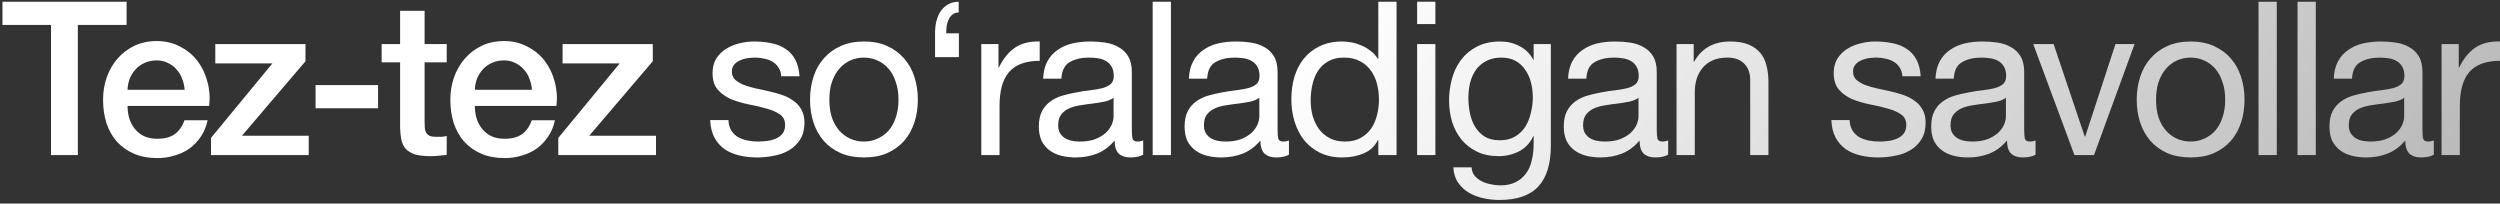 <?xml version="1.0" encoding="UTF-8"?> <svg xmlns="http://www.w3.org/2000/svg" width="479" height="39" viewBox="0 0 479 39" fill="none"><rect x="0" y="0" width="479" height="39" fill="#333333" stroke="none"/><path d="M0.474 0.338H24.255V4.782H14.915V29.714H9.772V4.782H0.474V0.338ZM35.382 17.207C35.327 16.466 35.162 15.753 34.888 15.068C34.641 14.382 34.284 13.792 33.818 13.298C33.379 12.777 32.831 12.366 32.172 12.064C31.541 11.735 30.828 11.57 30.033 11.57C29.21 11.57 28.456 11.721 27.77 12.023C27.112 12.297 26.536 12.695 26.042 13.216C25.576 13.71 25.192 14.3 24.89 14.985C24.616 15.671 24.465 16.412 24.438 17.207H35.382ZM24.438 20.293C24.438 21.116 24.547 21.911 24.767 22.679C25.014 23.447 25.37 24.119 25.836 24.695C26.303 25.271 26.892 25.737 27.605 26.094C28.319 26.423 29.169 26.587 30.156 26.587C31.528 26.587 32.625 26.299 33.448 25.724C34.298 25.12 34.929 24.229 35.34 23.049H39.784C39.537 24.201 39.112 25.23 38.508 26.135C37.905 27.04 37.178 27.808 36.328 28.439C35.477 29.042 34.517 29.495 33.448 29.797C32.406 30.126 31.308 30.29 30.156 30.29C28.483 30.29 27.002 30.016 25.713 29.468C24.424 28.919 23.327 28.151 22.422 27.163C21.544 26.176 20.872 24.997 20.405 23.625C19.967 22.254 19.747 20.745 19.747 19.099C19.747 17.591 19.98 16.165 20.447 14.821C20.94 13.449 21.626 12.256 22.504 11.241C23.409 10.199 24.492 9.376 25.754 8.773C27.016 8.169 28.442 7.867 30.033 7.867C31.706 7.867 33.201 8.224 34.517 8.937C35.861 9.623 36.972 10.542 37.85 11.694C38.728 12.846 39.359 14.176 39.743 15.685C40.154 17.166 40.264 18.702 40.072 20.293H24.438ZM41.251 8.444H58.531V11.735L46.353 26.012H59.148V29.714H40.428V26.423L52.195 12.146H41.251V8.444ZM60.465 16.302H72.437V20.745H60.465V16.302ZM73.123 8.444H76.662V2.066H81.352V8.444H85.59V11.941H81.352V23.296C81.352 23.79 81.366 24.215 81.393 24.572C81.448 24.928 81.544 25.23 81.681 25.477C81.846 25.724 82.079 25.916 82.38 26.053C82.682 26.162 83.094 26.217 83.615 26.217C83.944 26.217 84.273 26.217 84.602 26.217C84.931 26.19 85.26 26.135 85.59 26.053V29.673C85.069 29.728 84.561 29.783 84.067 29.838C83.574 29.893 83.066 29.92 82.545 29.92C81.311 29.92 80.31 29.81 79.542 29.591C78.801 29.344 78.211 29.001 77.772 28.562C77.361 28.096 77.073 27.52 76.909 26.834C76.771 26.149 76.689 25.367 76.662 24.489V11.941H73.123V8.444ZM101.924 17.207C101.869 16.466 101.704 15.753 101.43 15.068C101.183 14.382 100.827 13.792 100.36 13.298C99.921 12.777 99.373 12.366 98.715 12.064C98.084 11.735 97.371 11.57 96.575 11.57C95.752 11.57 94.998 11.721 94.312 12.023C93.654 12.297 93.078 12.695 92.584 13.216C92.118 13.71 91.734 14.3 91.432 14.985C91.158 15.671 91.007 16.412 90.98 17.207H101.924ZM90.98 20.293C90.98 21.116 91.089 21.911 91.309 22.679C91.556 23.447 91.912 24.119 92.379 24.695C92.845 25.271 93.434 25.737 94.148 26.094C94.861 26.423 95.711 26.587 96.698 26.587C98.07 26.587 99.167 26.299 99.99 25.724C100.84 25.12 101.471 24.229 101.883 23.049H106.326C106.079 24.201 105.654 25.23 105.051 26.135C104.447 27.04 103.72 27.808 102.87 28.439C102.02 29.042 101.06 29.495 99.99 29.797C98.948 30.126 97.85 30.29 96.698 30.29C95.025 30.29 93.544 30.016 92.255 29.468C90.966 28.919 89.869 28.151 88.964 27.163C88.086 26.176 87.414 24.997 86.948 23.625C86.509 22.254 86.289 20.745 86.289 19.099C86.289 17.591 86.522 16.165 86.989 14.821C87.483 13.449 88.168 12.256 89.046 11.241C89.951 10.199 91.034 9.376 92.296 8.773C93.558 8.169 94.984 7.867 96.575 7.867C98.248 7.867 99.743 8.224 101.06 8.937C102.404 9.623 103.515 10.542 104.392 11.694C105.27 12.846 105.901 14.176 106.285 15.685C106.696 17.166 106.806 18.702 106.614 20.293H90.98ZM107.793 8.444H125.073V11.735L112.895 26.012H125.69V29.714H106.97V26.423L118.737 12.146H107.793V8.444ZM139.569 23.008C139.596 23.776 139.774 24.434 140.104 24.983C140.433 25.504 140.858 25.929 141.379 26.258C141.928 26.56 142.531 26.779 143.189 26.917C143.875 27.054 144.574 27.122 145.288 27.122C145.836 27.122 146.412 27.081 147.016 26.999C147.619 26.917 148.168 26.766 148.661 26.546C149.182 26.327 149.608 26.012 149.937 25.6C150.266 25.161 150.43 24.613 150.43 23.954C150.43 23.049 150.088 22.363 149.402 21.897C148.716 21.431 147.852 21.061 146.81 20.786C145.795 20.485 144.684 20.224 143.477 20.005C142.27 19.758 141.146 19.429 140.104 19.017C139.089 18.578 138.238 17.975 137.553 17.207C136.867 16.439 136.524 15.369 136.524 13.998C136.524 12.928 136.757 12.009 137.224 11.241C137.717 10.473 138.334 9.856 139.075 9.39C139.843 8.896 140.693 8.54 141.626 8.32C142.586 8.073 143.532 7.95 144.465 7.95C145.672 7.95 146.782 8.059 147.797 8.279C148.812 8.471 149.704 8.828 150.472 9.349C151.267 9.842 151.898 10.528 152.364 11.406C152.83 12.256 153.105 13.326 153.187 14.615H149.69C149.635 13.929 149.457 13.367 149.155 12.928C148.853 12.462 148.469 12.091 148.003 11.817C147.537 11.543 147.016 11.351 146.44 11.241C145.891 11.104 145.329 11.036 144.753 11.036C144.232 11.036 143.697 11.077 143.148 11.159C142.627 11.241 142.147 11.392 141.708 11.611C141.269 11.803 140.913 12.078 140.638 12.434C140.364 12.764 140.227 13.202 140.227 13.751C140.227 14.354 140.433 14.862 140.844 15.273C141.283 15.657 141.832 15.986 142.49 16.261C143.148 16.508 143.889 16.727 144.712 16.919C145.534 17.084 146.357 17.262 147.18 17.454C148.058 17.646 148.908 17.879 149.731 18.153C150.581 18.427 151.322 18.798 151.953 19.264C152.611 19.703 153.132 20.265 153.516 20.951C153.928 21.637 154.133 22.487 154.133 23.502C154.133 24.791 153.859 25.861 153.31 26.711C152.789 27.561 152.09 28.247 151.212 28.768C150.362 29.289 149.388 29.646 148.291 29.838C147.221 30.057 146.152 30.167 145.082 30.167C143.902 30.167 142.778 30.044 141.708 29.797C140.638 29.55 139.692 29.152 138.869 28.604C138.046 28.027 137.388 27.287 136.894 26.382C136.401 25.449 136.126 24.325 136.072 23.008H139.569ZM158.906 19.099C158.906 20.389 159.07 21.541 159.4 22.555C159.756 23.543 160.236 24.38 160.84 25.065C161.443 25.724 162.142 26.231 162.938 26.587C163.761 26.944 164.625 27.122 165.53 27.122C166.435 27.122 167.285 26.944 168.081 26.587C168.904 26.231 169.617 25.724 170.22 25.065C170.824 24.38 171.29 23.543 171.619 22.555C171.976 21.541 172.154 20.389 172.154 19.099C172.154 17.81 171.976 16.672 171.619 15.685C171.29 14.67 170.824 13.819 170.22 13.134C169.617 12.448 168.904 11.927 168.081 11.57C167.285 11.214 166.435 11.036 165.53 11.036C164.625 11.036 163.761 11.214 162.938 11.57C162.142 11.927 161.443 12.448 160.84 13.134C160.236 13.819 159.756 14.67 159.4 15.685C159.07 16.672 158.906 17.81 158.906 19.099ZM155.203 19.099C155.203 17.536 155.422 16.082 155.861 14.738C156.3 13.367 156.958 12.188 157.836 11.2C158.714 10.185 159.797 9.39 161.086 8.814C162.376 8.238 163.857 7.95 165.53 7.95C167.23 7.95 168.712 8.238 169.973 8.814C171.262 9.39 172.346 10.185 173.224 11.2C174.101 12.188 174.76 13.367 175.198 14.738C175.637 16.082 175.857 17.536 175.857 19.099C175.857 20.663 175.637 22.117 175.198 23.461C174.76 24.805 174.101 25.984 173.224 26.999C172.346 27.986 171.262 28.768 169.973 29.344C168.712 29.893 167.23 30.167 165.53 30.167C163.857 30.167 162.376 29.893 161.086 29.344C159.797 28.768 158.714 27.986 157.836 26.999C156.958 25.984 156.3 24.805 155.861 23.461C155.422 22.117 155.203 20.663 155.203 19.099ZM183.724 10.953H179.157V6.386C179.157 5.564 179.239 4.795 179.404 4.082C179.596 3.342 179.87 2.697 180.227 2.149C180.611 1.6 181.091 1.161 181.667 0.832C182.243 0.503 182.915 0.338 183.683 0.338V2.396C183.217 2.396 182.833 2.519 182.531 2.766C182.229 2.985 181.982 3.287 181.79 3.671C181.598 4.055 181.461 4.494 181.379 4.987C181.324 5.454 181.297 5.92 181.297 6.386H183.724V10.953ZM188.016 8.444H191.308V12.928H191.39C192.24 11.2 193.282 9.925 194.517 9.102C195.751 8.279 197.314 7.895 199.207 7.95V11.653C197.808 11.653 196.615 11.845 195.628 12.229C194.64 12.613 193.845 13.175 193.241 13.915C192.638 14.656 192.199 15.561 191.925 16.631C191.65 17.673 191.513 18.88 191.513 20.252V29.714H188.016V8.444ZM219.038 29.632C218.435 29.989 217.598 30.167 216.528 30.167C215.623 30.167 214.896 29.92 214.348 29.426C213.827 28.905 213.566 28.069 213.566 26.917C212.606 28.069 211.482 28.905 210.192 29.426C208.931 29.92 207.559 30.167 206.078 30.167C205.118 30.167 204.199 30.057 203.322 29.838C202.471 29.618 201.731 29.276 201.1 28.809C200.469 28.343 199.962 27.739 199.578 26.999C199.221 26.231 199.043 25.312 199.043 24.242C199.043 23.035 199.248 22.048 199.66 21.28C200.071 20.512 200.606 19.895 201.264 19.429C201.95 18.935 202.718 18.565 203.568 18.318C204.446 18.071 205.338 17.865 206.243 17.701C207.203 17.509 208.108 17.372 208.958 17.289C209.836 17.18 210.604 17.042 211.262 16.878C211.92 16.686 212.442 16.425 212.826 16.096C213.21 15.739 213.402 15.232 213.402 14.574C213.402 13.806 213.251 13.189 212.949 12.722C212.675 12.256 212.304 11.899 211.838 11.653C211.399 11.406 210.892 11.241 210.316 11.159C209.767 11.077 209.219 11.036 208.67 11.036C207.189 11.036 205.955 11.323 204.967 11.899C203.98 12.448 203.445 13.504 203.363 15.068H199.866C199.92 13.751 200.195 12.64 200.688 11.735C201.182 10.83 201.84 10.103 202.663 9.554C203.486 8.978 204.419 8.567 205.461 8.32C206.531 8.073 207.669 7.95 208.876 7.95C209.836 7.95 210.782 8.018 211.715 8.155C212.675 8.293 213.539 8.581 214.307 9.02C215.075 9.431 215.692 10.021 216.158 10.789C216.624 11.557 216.858 12.558 216.858 13.792V24.736C216.858 25.559 216.899 26.162 216.981 26.546C217.091 26.93 217.42 27.122 217.968 27.122C218.27 27.122 218.627 27.054 219.038 26.917V29.632ZM213.36 18.729C212.922 19.058 212.346 19.305 211.632 19.47C210.919 19.607 210.165 19.73 209.37 19.84C208.602 19.922 207.82 20.032 207.024 20.169C206.229 20.279 205.516 20.471 204.885 20.745C204.254 21.02 203.733 21.417 203.322 21.938C202.938 22.432 202.746 23.118 202.746 23.995C202.746 24.572 202.855 25.065 203.075 25.477C203.322 25.861 203.623 26.176 203.98 26.423C204.364 26.67 204.803 26.848 205.296 26.958C205.79 27.067 206.311 27.122 206.86 27.122C208.012 27.122 208.999 26.971 209.822 26.67C210.645 26.341 211.317 25.943 211.838 25.477C212.359 24.983 212.743 24.462 212.99 23.913C213.237 23.337 213.36 22.802 213.36 22.309V18.729ZM220.853 0.338H224.35V29.714H220.853V0.338ZM246.965 29.632C246.362 29.989 245.525 30.167 244.456 30.167C243.551 30.167 242.824 29.92 242.275 29.426C241.754 28.905 241.493 28.069 241.493 26.917C240.533 28.069 239.409 28.905 238.12 29.426C236.858 29.92 235.487 30.167 234.005 30.167C233.045 30.167 232.127 30.057 231.249 29.838C230.399 29.618 229.658 29.276 229.027 28.809C228.396 28.343 227.889 27.739 227.505 26.999C227.148 26.231 226.97 25.312 226.97 24.242C226.97 23.035 227.176 22.048 227.587 21.28C227.999 20.512 228.533 19.895 229.192 19.429C229.877 18.935 230.645 18.565 231.496 18.318C232.373 18.071 233.265 17.865 234.17 17.701C235.13 17.509 236.035 17.372 236.885 17.289C237.763 17.18 238.531 17.042 239.189 16.878C239.848 16.686 240.369 16.425 240.753 16.096C241.137 15.739 241.329 15.232 241.329 14.574C241.329 13.806 241.178 13.189 240.876 12.722C240.602 12.256 240.232 11.899 239.765 11.653C239.327 11.406 238.819 11.241 238.243 11.159C237.695 11.077 237.146 11.036 236.597 11.036C235.116 11.036 233.882 11.323 232.895 11.899C231.907 12.448 231.372 13.504 231.29 15.068H227.793C227.848 13.751 228.122 12.64 228.616 11.735C229.109 10.83 229.768 10.103 230.591 9.554C231.413 8.978 232.346 8.567 233.388 8.32C234.458 8.073 235.596 7.95 236.803 7.95C237.763 7.95 238.709 8.018 239.642 8.155C240.602 8.293 241.466 8.581 242.234 9.02C243.002 9.431 243.619 10.021 244.085 10.789C244.552 11.557 244.785 12.558 244.785 13.792V24.736C244.785 25.559 244.826 26.162 244.908 26.546C245.018 26.93 245.347 27.122 245.896 27.122C246.197 27.122 246.554 27.054 246.965 26.917V29.632ZM241.288 18.729C240.849 19.058 240.273 19.305 239.56 19.47C238.847 19.607 238.092 19.73 237.297 19.84C236.529 19.922 235.747 20.032 234.952 20.169C234.156 20.279 233.443 20.471 232.812 20.745C232.181 21.02 231.66 21.417 231.249 21.938C230.865 22.432 230.673 23.118 230.673 23.995C230.673 24.572 230.783 25.065 231.002 25.477C231.249 25.861 231.551 26.176 231.907 26.423C232.291 26.67 232.73 26.848 233.224 26.958C233.717 27.067 234.239 27.122 234.787 27.122C235.939 27.122 236.927 26.971 237.749 26.67C238.572 26.341 239.244 25.943 239.765 25.477C240.287 24.983 240.671 24.462 240.917 23.913C241.164 23.337 241.288 22.802 241.288 22.309V18.729ZM251.125 19.264C251.125 20.252 251.249 21.225 251.496 22.185C251.77 23.118 252.168 23.954 252.689 24.695C253.237 25.436 253.923 26.025 254.746 26.464C255.596 26.903 256.584 27.122 257.708 27.122C258.888 27.122 259.889 26.889 260.712 26.423C261.535 25.957 262.207 25.353 262.728 24.613C263.249 23.845 263.619 22.981 263.839 22.021C264.085 21.061 264.209 20.087 264.209 19.099C264.209 18.057 264.085 17.056 263.839 16.096C263.592 15.109 263.194 14.245 262.645 13.504C262.124 12.764 261.439 12.174 260.588 11.735C259.738 11.269 258.709 11.036 257.503 11.036C256.323 11.036 255.322 11.269 254.499 11.735C253.676 12.201 253.018 12.818 252.524 13.586C252.031 14.354 251.674 15.232 251.455 16.22C251.235 17.207 251.125 18.222 251.125 19.264ZM267.583 29.714H264.085V26.834H264.003C263.427 28.014 262.522 28.864 261.288 29.385C260.053 29.906 258.696 30.167 257.215 30.167C255.569 30.167 254.129 29.865 252.895 29.262C251.688 28.658 250.673 27.849 249.85 26.834C249.055 25.82 248.451 24.64 248.04 23.296C247.628 21.952 247.423 20.526 247.423 19.017C247.423 17.509 247.615 16.082 247.999 14.738C248.41 13.394 249.013 12.229 249.809 11.241C250.632 10.226 251.647 9.431 252.853 8.855C254.088 8.252 255.514 7.95 257.132 7.95C257.681 7.95 258.271 8.005 258.901 8.114C259.532 8.224 260.163 8.416 260.794 8.69C261.425 8.937 262.015 9.28 262.563 9.719C263.139 10.13 263.619 10.652 264.003 11.282H264.085V0.338H267.583V29.714ZM275.02 4.617H271.523V0.338H275.02V4.617ZM271.523 8.444H275.02V29.714H271.523V8.444ZM297.142 27.904C297.142 31.387 296.346 33.993 294.755 35.721C293.165 37.449 290.669 38.313 287.267 38.313C286.28 38.313 285.265 38.203 284.223 37.984C283.208 37.765 282.275 37.408 281.425 36.914C280.602 36.421 279.917 35.776 279.368 34.981C278.819 34.185 278.518 33.212 278.463 32.059H281.96C281.987 32.69 282.179 33.225 282.536 33.664C282.92 34.103 283.373 34.459 283.894 34.734C284.442 35.008 285.032 35.2 285.663 35.31C286.294 35.447 286.897 35.516 287.473 35.516C288.625 35.516 289.599 35.31 290.394 34.898C291.19 34.514 291.848 33.966 292.369 33.253C292.89 32.567 293.261 31.73 293.48 30.743C293.727 29.756 293.85 28.672 293.85 27.493V26.094H293.768C293.165 27.41 292.246 28.384 291.011 29.015C289.805 29.618 288.515 29.92 287.144 29.92C285.553 29.92 284.168 29.632 282.989 29.056C281.809 28.48 280.822 27.712 280.026 26.752C279.231 25.765 278.627 24.626 278.216 23.337C277.832 22.021 277.64 20.636 277.64 19.182C277.64 17.92 277.805 16.631 278.134 15.314C278.463 13.97 279.011 12.764 279.779 11.694C280.547 10.597 281.562 9.705 282.824 9.02C284.086 8.306 285.635 7.95 287.473 7.95C288.817 7.95 290.051 8.252 291.176 8.855C292.301 9.431 293.178 10.309 293.809 11.488H293.85V8.444H297.142V27.904ZM287.35 26.875C288.502 26.875 289.475 26.642 290.271 26.176C291.094 25.682 291.752 25.052 292.246 24.284C292.739 23.488 293.096 22.597 293.315 21.609C293.562 20.622 293.686 19.634 293.686 18.647C293.686 17.714 293.576 16.796 293.357 15.89C293.137 14.985 292.781 14.176 292.287 13.463C291.821 12.722 291.203 12.133 290.435 11.694C289.667 11.255 288.735 11.036 287.638 11.036C286.513 11.036 285.553 11.255 284.758 11.694C283.962 12.105 283.304 12.668 282.783 13.381C282.289 14.094 281.919 14.917 281.672 15.849C281.453 16.782 281.343 17.756 281.343 18.77C281.343 19.73 281.439 20.69 281.631 21.65C281.823 22.61 282.152 23.488 282.618 24.284C283.085 25.052 283.702 25.682 284.47 26.176C285.238 26.642 286.198 26.875 287.35 26.875ZM319.615 29.632C319.011 29.989 318.175 30.167 317.105 30.167C316.2 30.167 315.473 29.92 314.924 29.426C314.403 28.905 314.143 28.069 314.143 26.917C313.183 28.069 312.058 28.905 310.769 29.426C309.507 29.92 308.136 30.167 306.655 30.167C305.695 30.167 304.776 30.057 303.898 29.838C303.048 29.618 302.307 29.276 301.676 28.809C301.046 28.343 300.538 27.739 300.154 26.999C299.798 26.231 299.619 25.312 299.619 24.242C299.619 23.035 299.825 22.048 300.236 21.28C300.648 20.512 301.183 19.895 301.841 19.429C302.527 18.935 303.295 18.565 304.145 18.318C305.023 18.071 305.914 17.865 306.819 17.701C307.779 17.509 308.684 17.372 309.535 17.289C310.412 17.18 311.18 17.042 311.839 16.878C312.497 16.686 313.018 16.425 313.402 16.096C313.786 15.739 313.978 15.232 313.978 14.574C313.978 13.806 313.827 13.189 313.526 12.722C313.251 12.256 312.881 11.899 312.415 11.653C311.976 11.406 311.468 11.241 310.892 11.159C310.344 11.077 309.795 11.036 309.247 11.036C307.766 11.036 306.531 11.323 305.544 11.899C304.556 12.448 304.022 13.504 303.939 15.068H300.442C300.497 13.751 300.771 12.64 301.265 11.735C301.759 10.83 302.417 10.103 303.24 9.554C304.063 8.978 304.995 8.567 306.038 8.32C307.107 8.073 308.246 7.95 309.452 7.95C310.412 7.95 311.359 8.018 312.291 8.155C313.251 8.293 314.115 8.581 314.883 9.02C315.651 9.431 316.268 10.021 316.735 10.789C317.201 11.557 317.434 12.558 317.434 13.792V24.736C317.434 25.559 317.475 26.162 317.558 26.546C317.667 26.93 317.996 27.122 318.545 27.122C318.847 27.122 319.203 27.054 319.615 26.917V29.632ZM313.937 18.729C313.498 19.058 312.922 19.305 312.209 19.47C311.496 19.607 310.742 19.73 309.946 19.84C309.178 19.922 308.396 20.032 307.601 20.169C306.806 20.279 306.092 20.471 305.462 20.745C304.831 21.02 304.31 21.417 303.898 21.938C303.514 22.432 303.322 23.118 303.322 23.995C303.322 24.572 303.432 25.065 303.651 25.477C303.898 25.861 304.2 26.176 304.556 26.423C304.94 26.67 305.379 26.848 305.873 26.958C306.367 27.067 306.888 27.122 307.436 27.122C308.588 27.122 309.576 26.971 310.399 26.67C311.222 26.341 311.894 25.943 312.415 25.477C312.936 24.983 313.32 24.462 313.567 23.913C313.814 23.337 313.937 22.802 313.937 22.309V18.729ZM321.224 8.444H324.515V11.817H324.597C326.051 9.239 328.355 7.95 331.509 7.95C332.908 7.95 334.074 8.142 335.007 8.526C335.939 8.91 336.693 9.445 337.269 10.13C337.845 10.816 338.243 11.639 338.463 12.599C338.709 13.531 338.833 14.574 338.833 15.726V29.714H335.336V15.314C335.336 13.998 334.952 12.956 334.184 12.188C333.416 11.419 332.36 11.036 331.016 11.036C329.946 11.036 329.013 11.2 328.218 11.529C327.45 11.858 326.805 12.325 326.284 12.928C325.763 13.531 325.365 14.245 325.091 15.068C324.844 15.863 324.721 16.741 324.721 17.701V29.714H321.224V8.444ZM354.384 23.008C354.412 23.776 354.59 24.434 354.919 24.983C355.248 25.504 355.673 25.929 356.195 26.258C356.743 26.56 357.347 26.779 358.005 26.917C358.691 27.054 359.39 27.122 360.103 27.122C360.652 27.122 361.228 27.081 361.831 26.999C362.435 26.917 362.983 26.766 363.477 26.546C363.998 26.327 364.423 26.012 364.752 25.6C365.081 25.161 365.246 24.613 365.246 23.954C365.246 23.049 364.903 22.363 364.217 21.897C363.532 21.431 362.668 21.061 361.625 20.786C360.611 20.485 359.5 20.224 358.293 20.005C357.086 19.758 355.961 19.429 354.919 19.017C353.904 18.578 353.054 17.975 352.368 17.207C351.683 16.439 351.34 15.369 351.34 13.998C351.34 12.928 351.573 12.009 352.039 11.241C352.533 10.473 353.15 9.856 353.891 9.39C354.659 8.896 355.509 8.54 356.441 8.32C357.401 8.073 358.348 7.95 359.28 7.95C360.487 7.95 361.598 8.059 362.613 8.279C363.628 8.471 364.519 8.828 365.287 9.349C366.083 9.842 366.713 10.528 367.18 11.406C367.646 12.256 367.92 13.326 368.003 14.615H364.505C364.451 13.929 364.272 13.367 363.971 12.928C363.669 12.462 363.285 12.091 362.819 11.817C362.352 11.543 361.831 11.351 361.255 11.241C360.707 11.104 360.144 11.036 359.568 11.036C359.047 11.036 358.512 11.077 357.964 11.159C357.443 11.241 356.963 11.392 356.524 11.611C356.085 11.803 355.728 12.078 355.454 12.434C355.18 12.764 355.043 13.202 355.043 13.751C355.043 14.354 355.248 14.862 355.66 15.273C356.099 15.657 356.647 15.986 357.305 16.261C357.964 16.508 358.704 16.727 359.527 16.919C360.35 17.084 361.173 17.262 361.996 17.454C362.873 17.646 363.724 17.879 364.547 18.153C365.397 18.427 366.137 18.798 366.768 19.264C367.427 19.703 367.948 20.265 368.332 20.951C368.743 21.637 368.949 22.487 368.949 23.502C368.949 24.791 368.675 25.861 368.126 26.711C367.605 27.561 366.905 28.247 366.028 28.768C365.177 29.289 364.204 29.646 363.107 29.838C362.037 30.057 360.967 30.167 359.897 30.167C358.718 30.167 357.593 30.044 356.524 29.797C355.454 29.55 354.508 29.152 353.685 28.604C352.862 28.027 352.204 27.287 351.71 26.382C351.216 25.449 350.942 24.325 350.887 23.008H354.384ZM390.014 29.632C389.411 29.989 388.574 30.167 387.504 30.167C386.599 30.167 385.872 29.92 385.324 29.426C384.803 28.905 384.542 28.069 384.542 26.917C383.582 28.069 382.457 28.905 381.168 29.426C379.907 29.92 378.535 30.167 377.054 30.167C376.094 30.167 375.175 30.057 374.297 29.838C373.447 29.618 372.707 29.276 372.076 28.809C371.445 28.343 370.937 27.739 370.553 26.999C370.197 26.231 370.019 25.312 370.019 24.242C370.019 23.035 370.224 22.048 370.636 21.28C371.047 20.512 371.582 19.895 372.24 19.429C372.926 18.935 373.694 18.565 374.544 18.318C375.422 18.071 376.313 17.865 377.219 17.701C378.179 17.509 379.084 17.372 379.934 17.289C380.812 17.18 381.58 17.042 382.238 16.878C382.896 16.686 383.417 16.425 383.801 16.096C384.185 15.739 384.377 15.232 384.377 14.574C384.377 13.806 384.227 13.189 383.925 12.722C383.651 12.256 383.28 11.899 382.814 11.653C382.375 11.406 381.868 11.241 381.292 11.159C380.743 11.077 380.195 11.036 379.646 11.036C378.165 11.036 376.931 11.323 375.943 11.899C374.956 12.448 374.421 13.504 374.339 15.068H370.841C370.896 13.751 371.171 12.64 371.664 11.735C372.158 10.83 372.816 10.103 373.639 9.554C374.462 8.978 375.395 8.567 376.437 8.32C377.507 8.073 378.645 7.95 379.852 7.95C380.812 7.95 381.758 8.018 382.691 8.155C383.651 8.293 384.515 8.581 385.283 9.02C386.051 9.431 386.668 10.021 387.134 10.789C387.6 11.557 387.833 12.558 387.833 13.792V24.736C387.833 25.559 387.875 26.162 387.957 26.546C388.067 26.93 388.396 27.122 388.944 27.122C389.246 27.122 389.603 27.054 390.014 26.917V29.632ZM384.336 18.729C383.897 19.058 383.321 19.305 382.608 19.47C381.895 19.607 381.141 19.73 380.345 19.84C379.577 19.922 378.796 20.032 378 20.169C377.205 20.279 376.492 20.471 375.861 20.745C375.23 21.02 374.709 21.417 374.297 21.938C373.913 22.432 373.721 23.118 373.721 23.995C373.721 24.572 373.831 25.065 374.051 25.477C374.297 25.861 374.599 26.176 374.956 26.423C375.34 26.67 375.779 26.848 376.272 26.958C376.766 27.067 377.287 27.122 377.836 27.122C378.988 27.122 379.975 26.971 380.798 26.67C381.621 26.341 382.293 25.943 382.814 25.477C383.335 24.983 383.719 24.462 383.966 23.913C384.213 23.337 384.336 22.802 384.336 22.309V18.729ZM401.209 29.714H397.465L389.566 8.444H393.474L399.44 26.176H399.522L405.324 8.444H408.985L401.209 29.714ZM413.1 19.099C413.1 20.389 413.264 21.541 413.593 22.555C413.95 23.543 414.43 24.38 415.033 25.065C415.637 25.724 416.336 26.231 417.132 26.587C417.955 26.944 418.819 27.122 419.724 27.122C420.629 27.122 421.479 26.944 422.275 26.587C423.097 26.231 423.811 25.724 424.414 25.065C425.017 24.38 425.484 23.543 425.813 22.555C426.169 21.541 426.348 20.389 426.348 19.099C426.348 17.81 426.169 16.672 425.813 15.685C425.484 14.67 425.017 13.819 424.414 13.134C423.811 12.448 423.097 11.927 422.275 11.57C421.479 11.214 420.629 11.036 419.724 11.036C418.819 11.036 417.955 11.214 417.132 11.57C416.336 11.927 415.637 12.448 415.033 13.134C414.43 13.819 413.95 14.67 413.593 15.685C413.264 16.672 413.1 17.81 413.1 19.099ZM409.397 19.099C409.397 17.536 409.616 16.082 410.055 14.738C410.494 13.367 411.152 12.188 412.03 11.2C412.908 10.185 413.991 9.39 415.28 8.814C416.569 8.238 418.051 7.95 419.724 7.95C421.424 7.95 422.905 8.238 424.167 8.814C425.456 9.39 426.54 10.185 427.417 11.2C428.295 12.188 428.953 13.367 429.392 14.738C429.831 16.082 430.051 17.536 430.051 19.099C430.051 20.663 429.831 22.117 429.392 23.461C428.953 24.805 428.295 25.984 427.417 26.999C426.54 27.986 425.456 28.768 424.167 29.344C422.905 29.893 421.424 30.167 419.724 30.167C418.051 30.167 416.569 29.893 415.28 29.344C413.991 28.768 412.908 27.986 412.03 26.999C411.152 25.984 410.494 24.805 410.055 23.461C409.616 22.117 409.397 20.663 409.397 19.099ZM432.734 0.338H436.231V29.714H432.734V0.338ZM440.209 0.338H443.706V29.714H440.209V0.338ZM466.321 29.632C465.718 29.989 464.881 30.167 463.811 30.167C462.906 30.167 462.179 29.92 461.631 29.426C461.11 28.905 460.849 28.069 460.849 26.917C459.889 28.069 458.765 28.905 457.475 29.426C456.214 29.92 454.842 30.167 453.361 30.167C452.401 30.167 451.482 30.057 450.605 29.838C449.754 29.618 449.014 29.276 448.383 28.809C447.752 28.343 447.245 27.739 446.861 26.999C446.504 26.231 446.326 25.312 446.326 24.242C446.326 23.035 446.531 22.048 446.943 21.28C447.354 20.512 447.889 19.895 448.547 19.429C449.233 18.935 450.001 18.565 450.851 18.318C451.729 18.071 452.621 17.865 453.526 17.701C454.486 17.509 455.391 17.372 456.241 17.289C457.119 17.18 457.887 17.042 458.545 16.878C459.203 16.686 459.725 16.425 460.109 16.096C460.493 15.739 460.685 15.232 460.685 14.574C460.685 13.806 460.534 13.189 460.232 12.722C459.958 12.256 459.587 11.899 459.121 11.653C458.682 11.406 458.175 11.241 457.599 11.159C457.05 11.077 456.502 11.036 455.953 11.036C454.472 11.036 453.238 11.323 452.25 11.899C451.263 12.448 450.728 13.504 450.646 15.068H447.149C447.203 13.751 447.478 12.64 447.971 11.735C448.465 10.83 449.123 10.103 449.946 9.554C450.769 8.978 451.702 8.567 452.744 8.32C453.814 8.073 454.952 7.95 456.159 7.95C457.119 7.95 458.065 8.018 458.998 8.155C459.958 8.293 460.822 8.581 461.59 9.02C462.358 9.431 462.975 10.021 463.441 10.789C463.907 11.557 464.141 12.558 464.141 13.792V24.736C464.141 25.559 464.182 26.162 464.264 26.546C464.374 26.93 464.703 27.122 465.251 27.122C465.553 27.122 465.91 27.054 466.321 26.917V29.632ZM460.643 18.729C460.205 19.058 459.629 19.305 458.915 19.47C458.202 19.607 457.448 19.73 456.653 19.84C455.885 19.922 455.103 20.032 454.307 20.169C453.512 20.279 452.799 20.471 452.168 20.745C451.537 21.02 451.016 21.417 450.605 21.938C450.221 22.432 450.029 23.118 450.029 23.995C450.029 24.572 450.138 25.065 450.358 25.477C450.605 25.861 450.906 26.176 451.263 26.423C451.647 26.67 452.086 26.848 452.579 26.958C453.073 27.067 453.594 27.122 454.143 27.122C455.295 27.122 456.282 26.971 457.105 26.67C457.928 26.341 458.6 25.943 459.121 25.477C459.642 24.983 460.026 24.462 460.273 23.913C460.52 23.337 460.643 22.802 460.643 22.309V18.729ZM467.807 8.444H471.098V12.928H471.18C472.031 11.2 473.073 9.925 474.307 9.102C475.542 8.279 477.105 7.895 478.998 7.95V11.653C477.599 11.653 476.406 11.845 475.418 12.229C474.431 12.613 473.635 13.175 473.032 13.915C472.428 14.656 471.99 15.561 471.715 16.631C471.441 17.673 471.304 18.88 471.304 20.252V29.714H467.807V8.444Z" fill="url(#paint0_linear_0_1015)"></path><defs><linearGradient id="paint0_linear_0_1015" x1="119.612" y1="-16.286" x2="408.126" y2="234.312" gradientUnits="userSpaceOnUse"><stop offset="0.3" stop-color="white"></stop><stop offset="1" stop-color="#999999"></stop></linearGradient></defs></svg> 